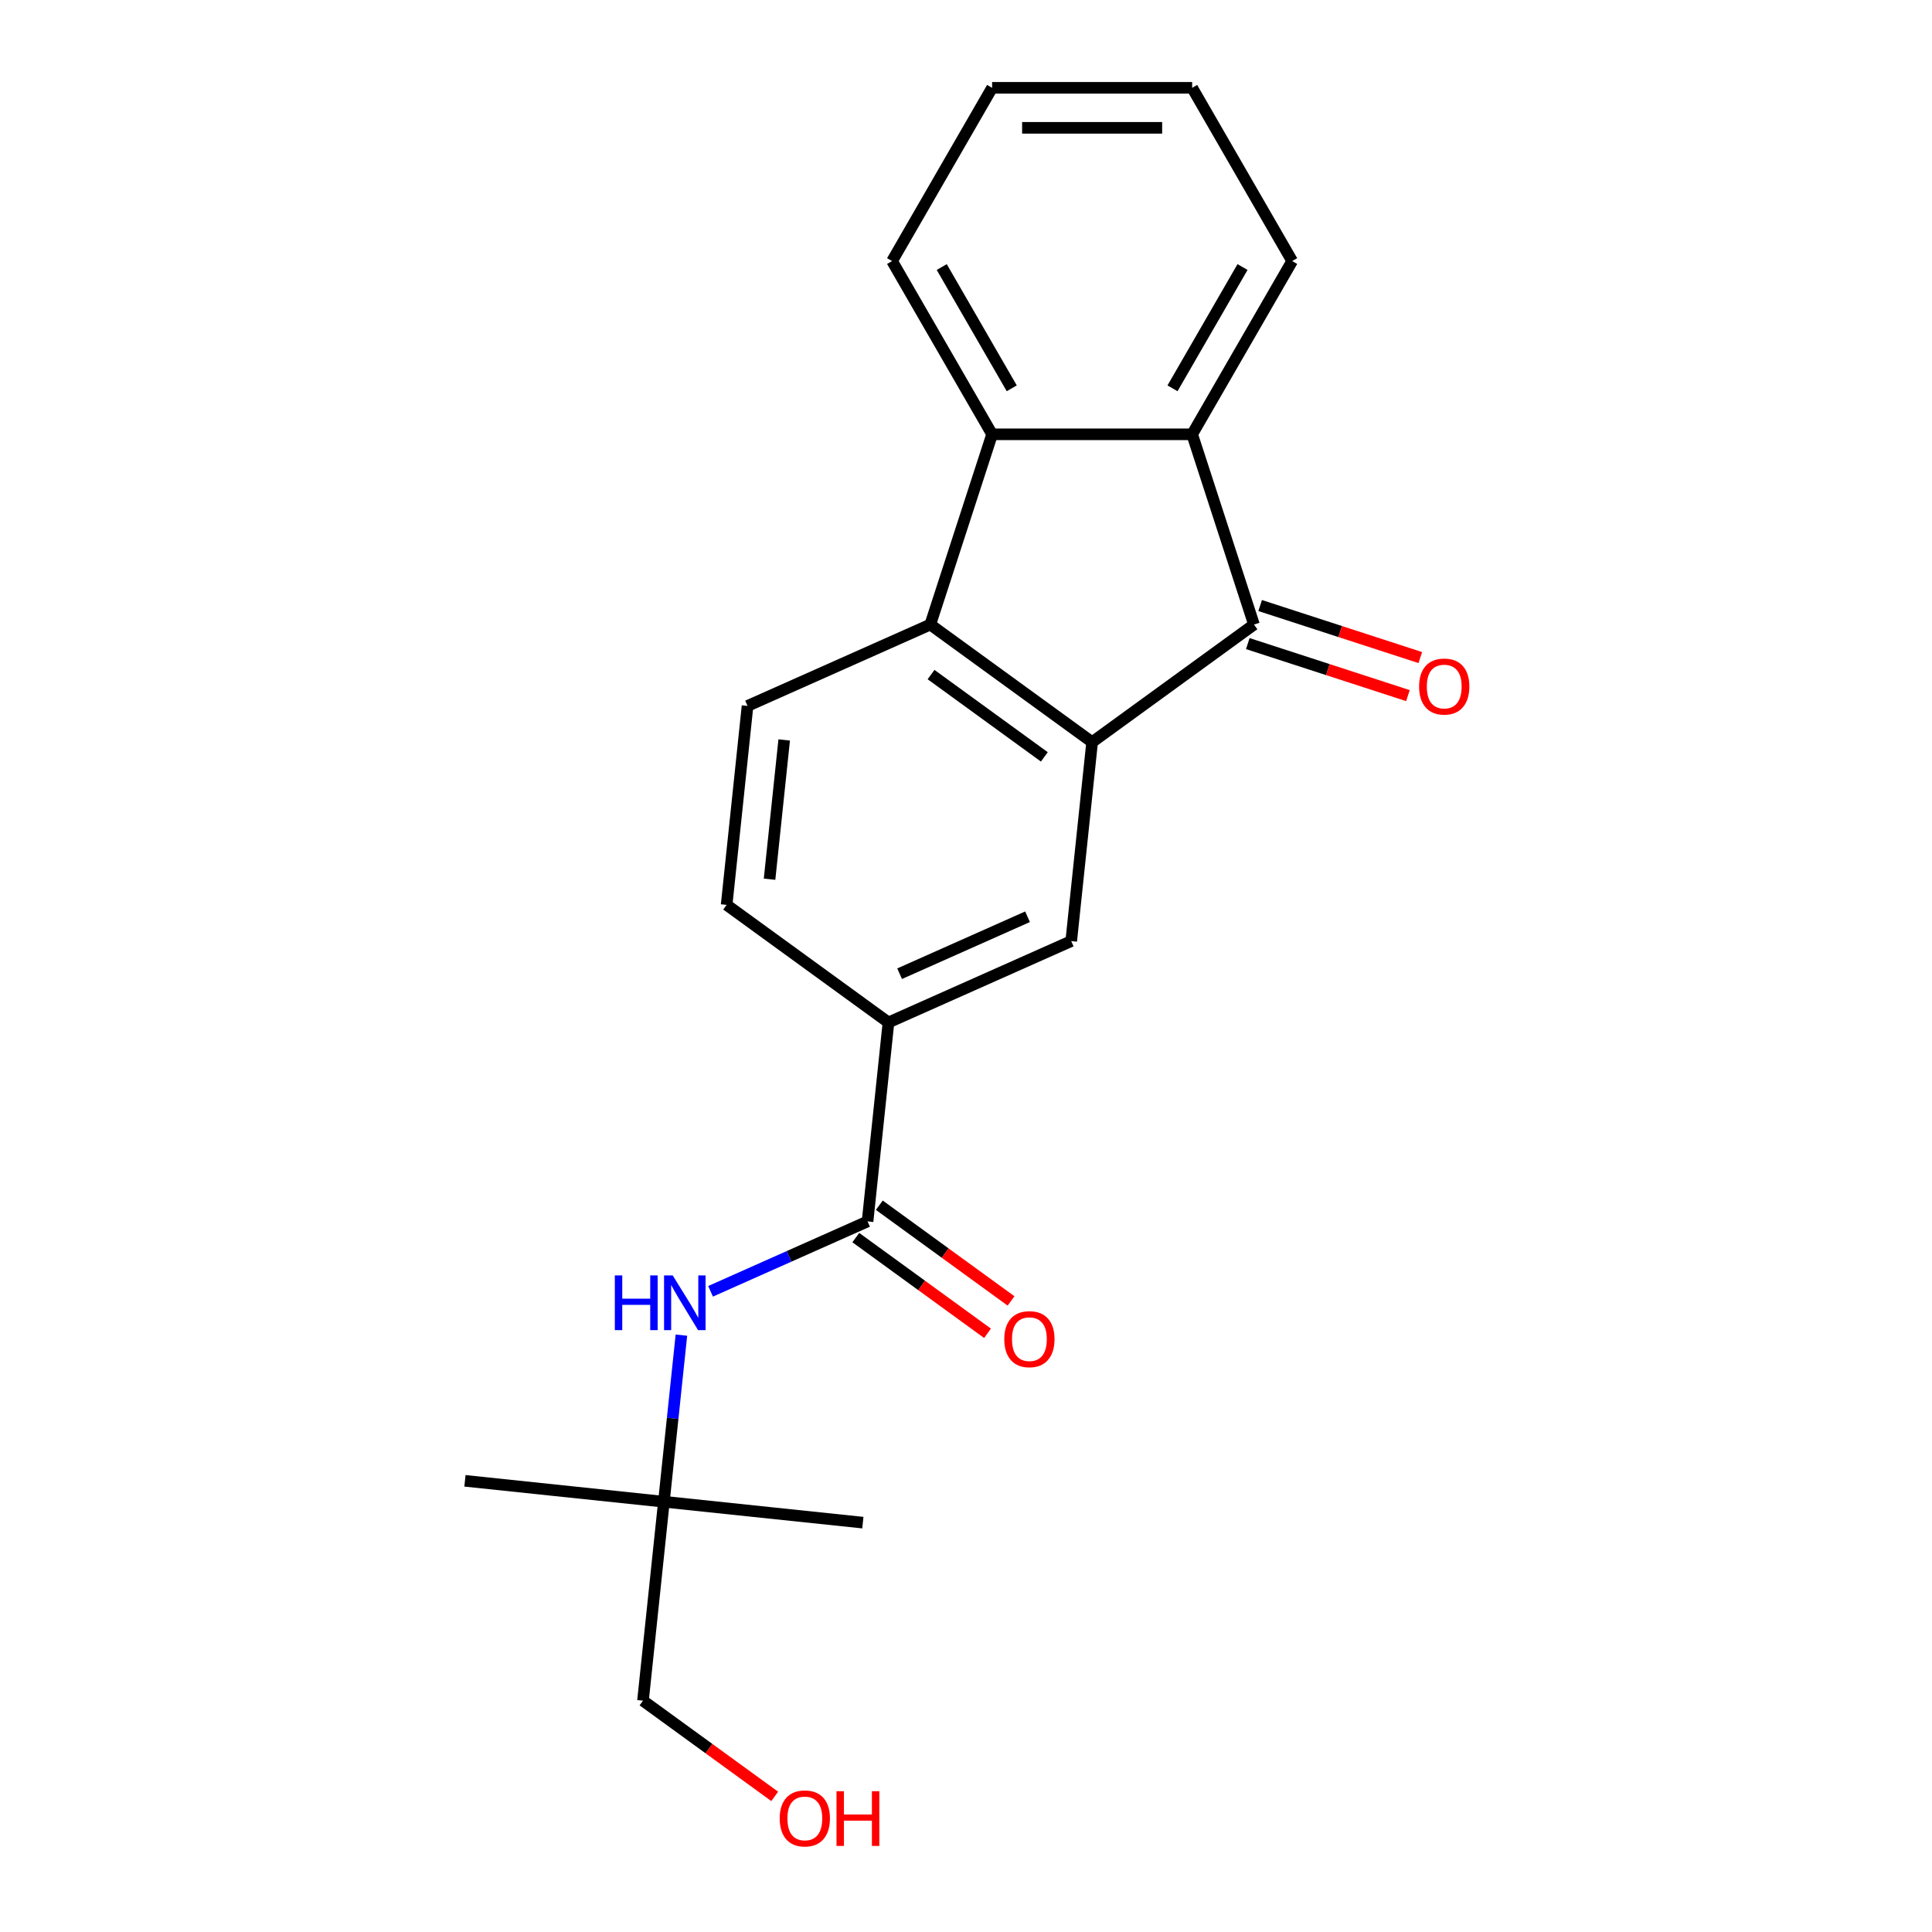 <?xml version='1.0' encoding='iso-8859-1'?>
<svg version='1.1' baseProfile='full'
              xmlns='http://www.w3.org/2000/svg'
                      xmlns:rdkit='http://www.rdkit.org/xml'
                      xmlns:xlink='http://www.w3.org/1999/xlink'
                  xml:space='preserve'
width='1000px' height='1000px' viewBox='0 0 1000 1000'>
<!-- END OF HEADER -->
<rect style='opacity:1.0;fill:#FFFFFF;stroke:none' width='1000' height='1000' x='0' y='0'> </rect>
<path class='bond-0' d='M 565.285,384.134 L 649.053,323.273' style='fill:none;fill-rule:evenodd;stroke:#000000;stroke-width:6px;stroke-linecap:butt;stroke-linejoin:miter;stroke-opacity:1' />
<path class='bond-1' d='M 565.285,384.134 L 481.516,323.273' style='fill:none;fill-rule:evenodd;stroke:#000000;stroke-width:6px;stroke-linecap:butt;stroke-linejoin:miter;stroke-opacity:1' />
<path class='bond-1' d='M 540.547,391.759 L 481.909,349.156' style='fill:none;fill-rule:evenodd;stroke:#000000;stroke-width:6px;stroke-linecap:butt;stroke-linejoin:miter;stroke-opacity:1' />
<path class='bond-5' d='M 565.285,384.134 L 554.462,487.11' style='fill:none;fill-rule:evenodd;stroke:#000000;stroke-width:6px;stroke-linecap:butt;stroke-linejoin:miter;stroke-opacity:1' />
<path class='bond-2' d='M 649.053,323.273 L 617.056,224.797' style='fill:none;fill-rule:evenodd;stroke:#000000;stroke-width:6px;stroke-linecap:butt;stroke-linejoin:miter;stroke-opacity:1' />
<path class='bond-9' d='M 645.854,333.12 L 687.297,346.586' style='fill:none;fill-rule:evenodd;stroke:#000000;stroke-width:6px;stroke-linecap:butt;stroke-linejoin:miter;stroke-opacity:1' />
<path class='bond-9' d='M 687.297,346.586 L 728.741,360.052' style='fill:none;fill-rule:evenodd;stroke:#FF0000;stroke-width:6px;stroke-linecap:butt;stroke-linejoin:miter;stroke-opacity:1' />
<path class='bond-9' d='M 652.253,313.425 L 693.696,326.891' style='fill:none;fill-rule:evenodd;stroke:#000000;stroke-width:6px;stroke-linecap:butt;stroke-linejoin:miter;stroke-opacity:1' />
<path class='bond-9' d='M 693.696,326.891 L 735.14,340.357' style='fill:none;fill-rule:evenodd;stroke:#FF0000;stroke-width:6px;stroke-linecap:butt;stroke-linejoin:miter;stroke-opacity:1' />
<path class='bond-3' d='M 481.516,323.273 L 513.513,224.797' style='fill:none;fill-rule:evenodd;stroke:#000000;stroke-width:6px;stroke-linecap:butt;stroke-linejoin:miter;stroke-opacity:1' />
<path class='bond-8' d='M 481.516,323.273 L 386.925,365.388' style='fill:none;fill-rule:evenodd;stroke:#000000;stroke-width:6px;stroke-linecap:butt;stroke-linejoin:miter;stroke-opacity:1' />
<path class='bond-13' d='M 617.056,224.797 L 668.828,135.126' style='fill:none;fill-rule:evenodd;stroke:#000000;stroke-width:6px;stroke-linecap:butt;stroke-linejoin:miter;stroke-opacity:1' />
<path class='bond-13' d='M 606.888,200.992 L 643.128,138.222' style='fill:none;fill-rule:evenodd;stroke:#000000;stroke-width:6px;stroke-linecap:butt;stroke-linejoin:miter;stroke-opacity:1' />
<path class='bond-21' d='M 617.056,224.797 L 513.513,224.797' style='fill:none;fill-rule:evenodd;stroke:#000000;stroke-width:6px;stroke-linecap:butt;stroke-linejoin:miter;stroke-opacity:1' />
<path class='bond-14' d='M 513.513,224.797 L 461.741,135.126' style='fill:none;fill-rule:evenodd;stroke:#000000;stroke-width:6px;stroke-linecap:butt;stroke-linejoin:miter;stroke-opacity:1' />
<path class='bond-14' d='M 523.682,200.992 L 487.441,138.222' style='fill:none;fill-rule:evenodd;stroke:#000000;stroke-width:6px;stroke-linecap:butt;stroke-linejoin:miter;stroke-opacity:1' />
<path class='bond-4' d='M 449.047,632.201 L 459.87,529.225' style='fill:none;fill-rule:evenodd;stroke:#000000;stroke-width:6px;stroke-linecap:butt;stroke-linejoin:miter;stroke-opacity:1' />
<path class='bond-7' d='M 449.047,632.201 L 408.415,650.292' style='fill:none;fill-rule:evenodd;stroke:#000000;stroke-width:6px;stroke-linecap:butt;stroke-linejoin:miter;stroke-opacity:1' />
<path class='bond-7' d='M 408.415,650.292 L 367.784,668.382' style='fill:none;fill-rule:evenodd;stroke:#0000FF;stroke-width:6px;stroke-linecap:butt;stroke-linejoin:miter;stroke-opacity:1' />
<path class='bond-10' d='M 442.96,640.578 L 477.05,665.346' style='fill:none;fill-rule:evenodd;stroke:#000000;stroke-width:6px;stroke-linecap:butt;stroke-linejoin:miter;stroke-opacity:1' />
<path class='bond-10' d='M 477.05,665.346 L 511.14,690.114' style='fill:none;fill-rule:evenodd;stroke:#FF0000;stroke-width:6px;stroke-linecap:butt;stroke-linejoin:miter;stroke-opacity:1' />
<path class='bond-10' d='M 455.133,623.825 L 489.223,648.592' style='fill:none;fill-rule:evenodd;stroke:#000000;stroke-width:6px;stroke-linecap:butt;stroke-linejoin:miter;stroke-opacity:1' />
<path class='bond-10' d='M 489.223,648.592 L 523.313,673.36' style='fill:none;fill-rule:evenodd;stroke:#FF0000;stroke-width:6px;stroke-linecap:butt;stroke-linejoin:miter;stroke-opacity:1' />
<path class='bond-6' d='M 554.462,487.11 L 459.87,529.225' style='fill:none;fill-rule:evenodd;stroke:#000000;stroke-width:6px;stroke-linecap:butt;stroke-linejoin:miter;stroke-opacity:1' />
<path class='bond-6' d='M 531.85,474.509 L 465.636,503.99' style='fill:none;fill-rule:evenodd;stroke:#000000;stroke-width:6px;stroke-linecap:butt;stroke-linejoin:miter;stroke-opacity:1' />
<path class='bond-11' d='M 459.87,529.225 L 376.101,468.364' style='fill:none;fill-rule:evenodd;stroke:#000000;stroke-width:6px;stroke-linecap:butt;stroke-linejoin:miter;stroke-opacity:1' />
<path class='bond-12' d='M 352.695,691.065 L 348.163,734.179' style='fill:none;fill-rule:evenodd;stroke:#0000FF;stroke-width:6px;stroke-linecap:butt;stroke-linejoin:miter;stroke-opacity:1' />
<path class='bond-12' d='M 348.163,734.179 L 343.632,777.293' style='fill:none;fill-rule:evenodd;stroke:#000000;stroke-width:6px;stroke-linecap:butt;stroke-linejoin:miter;stroke-opacity:1' />
<path class='bond-22' d='M 386.925,365.388 L 376.101,468.364' style='fill:none;fill-rule:evenodd;stroke:#000000;stroke-width:6px;stroke-linecap:butt;stroke-linejoin:miter;stroke-opacity:1' />
<path class='bond-22' d='M 405.896,382.999 L 398.32,455.082' style='fill:none;fill-rule:evenodd;stroke:#000000;stroke-width:6px;stroke-linecap:butt;stroke-linejoin:miter;stroke-opacity:1' />
<path class='bond-16' d='M 343.632,777.293 L 332.808,880.269' style='fill:none;fill-rule:evenodd;stroke:#000000;stroke-width:6px;stroke-linecap:butt;stroke-linejoin:miter;stroke-opacity:1' />
<path class='bond-17' d='M 343.632,777.293 L 240.656,766.469' style='fill:none;fill-rule:evenodd;stroke:#000000;stroke-width:6px;stroke-linecap:butt;stroke-linejoin:miter;stroke-opacity:1' />
<path class='bond-18' d='M 343.632,777.293 L 446.608,788.116' style='fill:none;fill-rule:evenodd;stroke:#000000;stroke-width:6px;stroke-linecap:butt;stroke-linejoin:miter;stroke-opacity:1' />
<path class='bond-20' d='M 668.828,135.126 L 617.056,45.455' style='fill:none;fill-rule:evenodd;stroke:#000000;stroke-width:6px;stroke-linecap:butt;stroke-linejoin:miter;stroke-opacity:1' />
<path class='bond-19' d='M 461.741,135.126 L 513.513,45.455' style='fill:none;fill-rule:evenodd;stroke:#000000;stroke-width:6px;stroke-linecap:butt;stroke-linejoin:miter;stroke-opacity:1' />
<path class='bond-15' d='M 400.988,929.804 L 366.898,905.037' style='fill:none;fill-rule:evenodd;stroke:#FF0000;stroke-width:6px;stroke-linecap:butt;stroke-linejoin:miter;stroke-opacity:1' />
<path class='bond-15' d='M 366.898,905.037 L 332.808,880.269' style='fill:none;fill-rule:evenodd;stroke:#000000;stroke-width:6px;stroke-linecap:butt;stroke-linejoin:miter;stroke-opacity:1' />
<path class='bond-23' d='M 513.513,45.455 L 617.056,45.455' style='fill:none;fill-rule:evenodd;stroke:#000000;stroke-width:6px;stroke-linecap:butt;stroke-linejoin:miter;stroke-opacity:1' />
<path class='bond-23' d='M 529.045,66.163 L 601.525,66.163' style='fill:none;fill-rule:evenodd;stroke:#000000;stroke-width:6px;stroke-linecap:butt;stroke-linejoin:miter;stroke-opacity:1' />
<path  class='atom-8' d='M 318.235 660.156
L 322.075 660.156
L 322.075 672.196
L 336.555 672.196
L 336.555 660.156
L 340.395 660.156
L 340.395 688.476
L 336.555 688.476
L 336.555 675.396
L 322.075 675.396
L 322.075 688.476
L 318.235 688.476
L 318.235 660.156
' fill='#0000FF'/>
<path  class='atom-8' d='M 348.195 660.156
L 357.475 675.156
Q 358.395 676.636, 359.875 679.316
Q 361.355 681.996, 361.435 682.156
L 361.435 660.156
L 365.195 660.156
L 365.195 688.476
L 361.315 688.476
L 351.355 672.076
Q 350.195 670.156, 348.955 667.956
Q 347.755 665.756, 347.395 665.076
L 347.395 688.476
L 343.715 688.476
L 343.715 660.156
L 348.195 660.156
' fill='#0000FF'/>
<path  class='atom-10' d='M 734.529 355.349
Q 734.529 348.549, 737.889 344.749
Q 741.249 340.949, 747.529 340.949
Q 753.809 340.949, 757.169 344.749
Q 760.529 348.549, 760.529 355.349
Q 760.529 362.229, 757.129 366.149
Q 753.729 370.029, 747.529 370.029
Q 741.289 370.029, 737.889 366.149
Q 734.529 362.269, 734.529 355.349
M 747.529 366.829
Q 751.849 366.829, 754.169 363.949
Q 756.529 361.029, 756.529 355.349
Q 756.529 349.789, 754.169 346.989
Q 751.849 344.149, 747.529 344.149
Q 743.209 344.149, 740.849 346.949
Q 738.529 349.749, 738.529 355.349
Q 738.529 361.069, 740.849 363.949
Q 743.209 366.829, 747.529 366.829
' fill='#FF0000'/>
<path  class='atom-11' d='M 519.815 693.143
Q 519.815 686.343, 523.175 682.543
Q 526.535 678.743, 532.815 678.743
Q 539.095 678.743, 542.455 682.543
Q 545.815 686.343, 545.815 693.143
Q 545.815 700.023, 542.415 703.943
Q 539.015 707.823, 532.815 707.823
Q 526.575 707.823, 523.175 703.943
Q 519.815 700.063, 519.815 693.143
M 532.815 704.623
Q 537.135 704.623, 539.455 701.743
Q 541.815 698.823, 541.815 693.143
Q 541.815 687.583, 539.455 684.783
Q 537.135 681.943, 532.815 681.943
Q 528.495 681.943, 526.135 684.743
Q 523.815 687.543, 523.815 693.143
Q 523.815 698.863, 526.135 701.743
Q 528.495 704.623, 532.815 704.623
' fill='#FF0000'/>
<path  class='atom-16' d='M 403.577 941.21
Q 403.577 934.41, 406.937 930.61
Q 410.297 926.81, 416.577 926.81
Q 422.857 926.81, 426.217 930.61
Q 429.577 934.41, 429.577 941.21
Q 429.577 948.09, 426.177 952.01
Q 422.777 955.89, 416.577 955.89
Q 410.337 955.89, 406.937 952.01
Q 403.577 948.13, 403.577 941.21
M 416.577 952.69
Q 420.897 952.69, 423.217 949.81
Q 425.577 946.89, 425.577 941.21
Q 425.577 935.65, 423.217 932.85
Q 420.897 930.01, 416.577 930.01
Q 412.257 930.01, 409.897 932.81
Q 407.577 935.61, 407.577 941.21
Q 407.577 946.93, 409.897 949.81
Q 412.257 952.69, 416.577 952.69
' fill='#FF0000'/>
<path  class='atom-16' d='M 432.977 927.13
L 436.817 927.13
L 436.817 939.17
L 451.297 939.17
L 451.297 927.13
L 455.137 927.13
L 455.137 955.45
L 451.297 955.45
L 451.297 942.37
L 436.817 942.37
L 436.817 955.45
L 432.977 955.45
L 432.977 927.13
' fill='#FF0000'/>
</svg>
